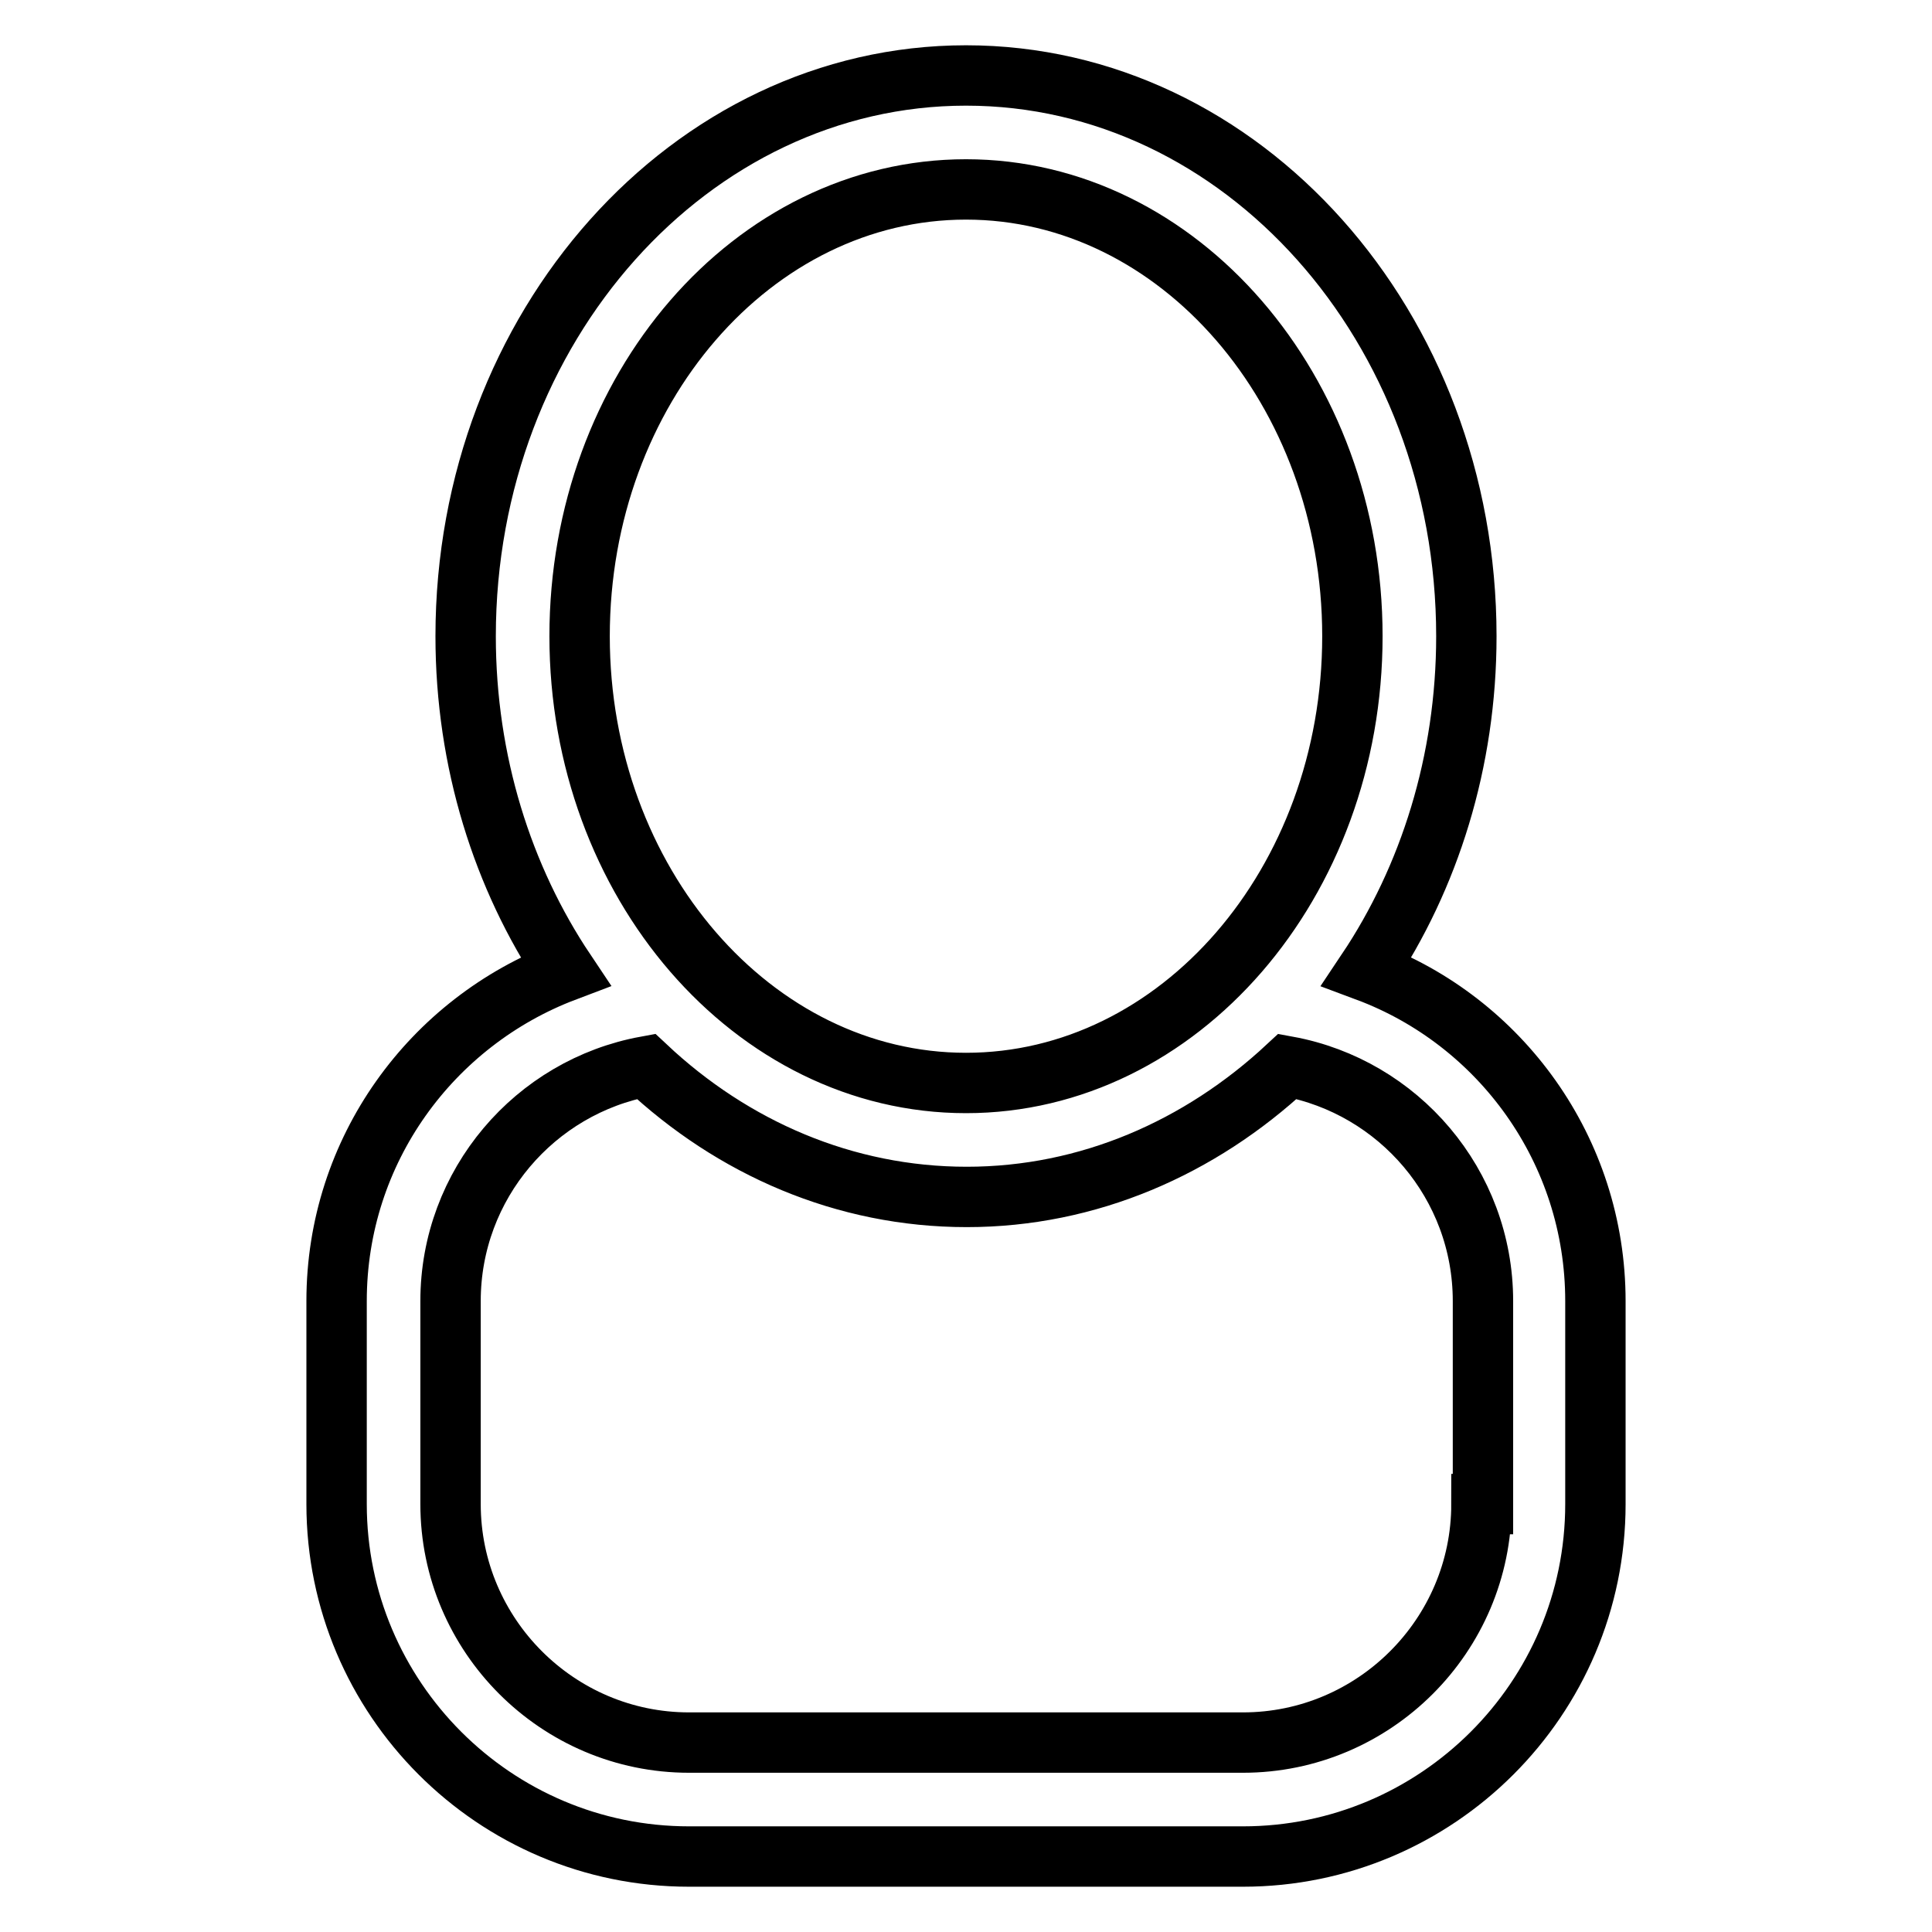 <?xml version="1.0" encoding="utf-8"?>
<!-- Svg Vector Icons : http://www.onlinewebfonts.com/icon -->
<!DOCTYPE svg PUBLIC "-//W3C//DTD SVG 1.1//EN" "http://www.w3.org/Graphics/SVG/1.1/DTD/svg11.dtd">
<svg version="1.1" xmlns="http://www.w3.org/2000/svg" xmlns:xlink="http://www.w3.org/1999/xlink" x="0px" y="0px" viewBox="0 0 256 256" enable-background="new 0 0 256 256" xml:space="preserve">
<g> <path stroke-width="8" fill-opacity="0" stroke="#000000"  d="M181.1,128.7c8.3-12.4,13.2-27.8,13.2-44.4c0-41-29.7-74.3-66.3-74.3c-36.5,0-66.3,33.3-66.3,74.3 c0,16.6,4.9,32,13.2,44.4c-17.7,6.7-30.3,23.7-30.3,43.7v26.9c0,25.7,20.9,46.7,46.7,46.7h73.4c25.7,0,46.7-20.9,46.7-46.7v-26.9 C211.4,152.4,198.8,135.3,181.1,128.7z M128,25.1c28.2,0,51.2,26.6,51.2,59.2c0,32.7-23,59.2-51.2,59.2 c-28.2,0-51.2-26.6-51.2-59.2C76.8,51.6,99.8,25.1,128,25.1z M196.3,199.3c0,17.4-14.2,31.6-31.6,31.6H91.3 c-17.4,0-31.6-14.2-31.6-31.6v-26.9c0-15.5,11.2-28.4,25.9-31.1c11.5,10.8,26.3,17.3,42.5,17.3c16.1,0,30.9-6.5,42.5-17.3 c14.7,2.7,25.9,15.6,25.9,31.1V199.3z"/></g>
</svg>